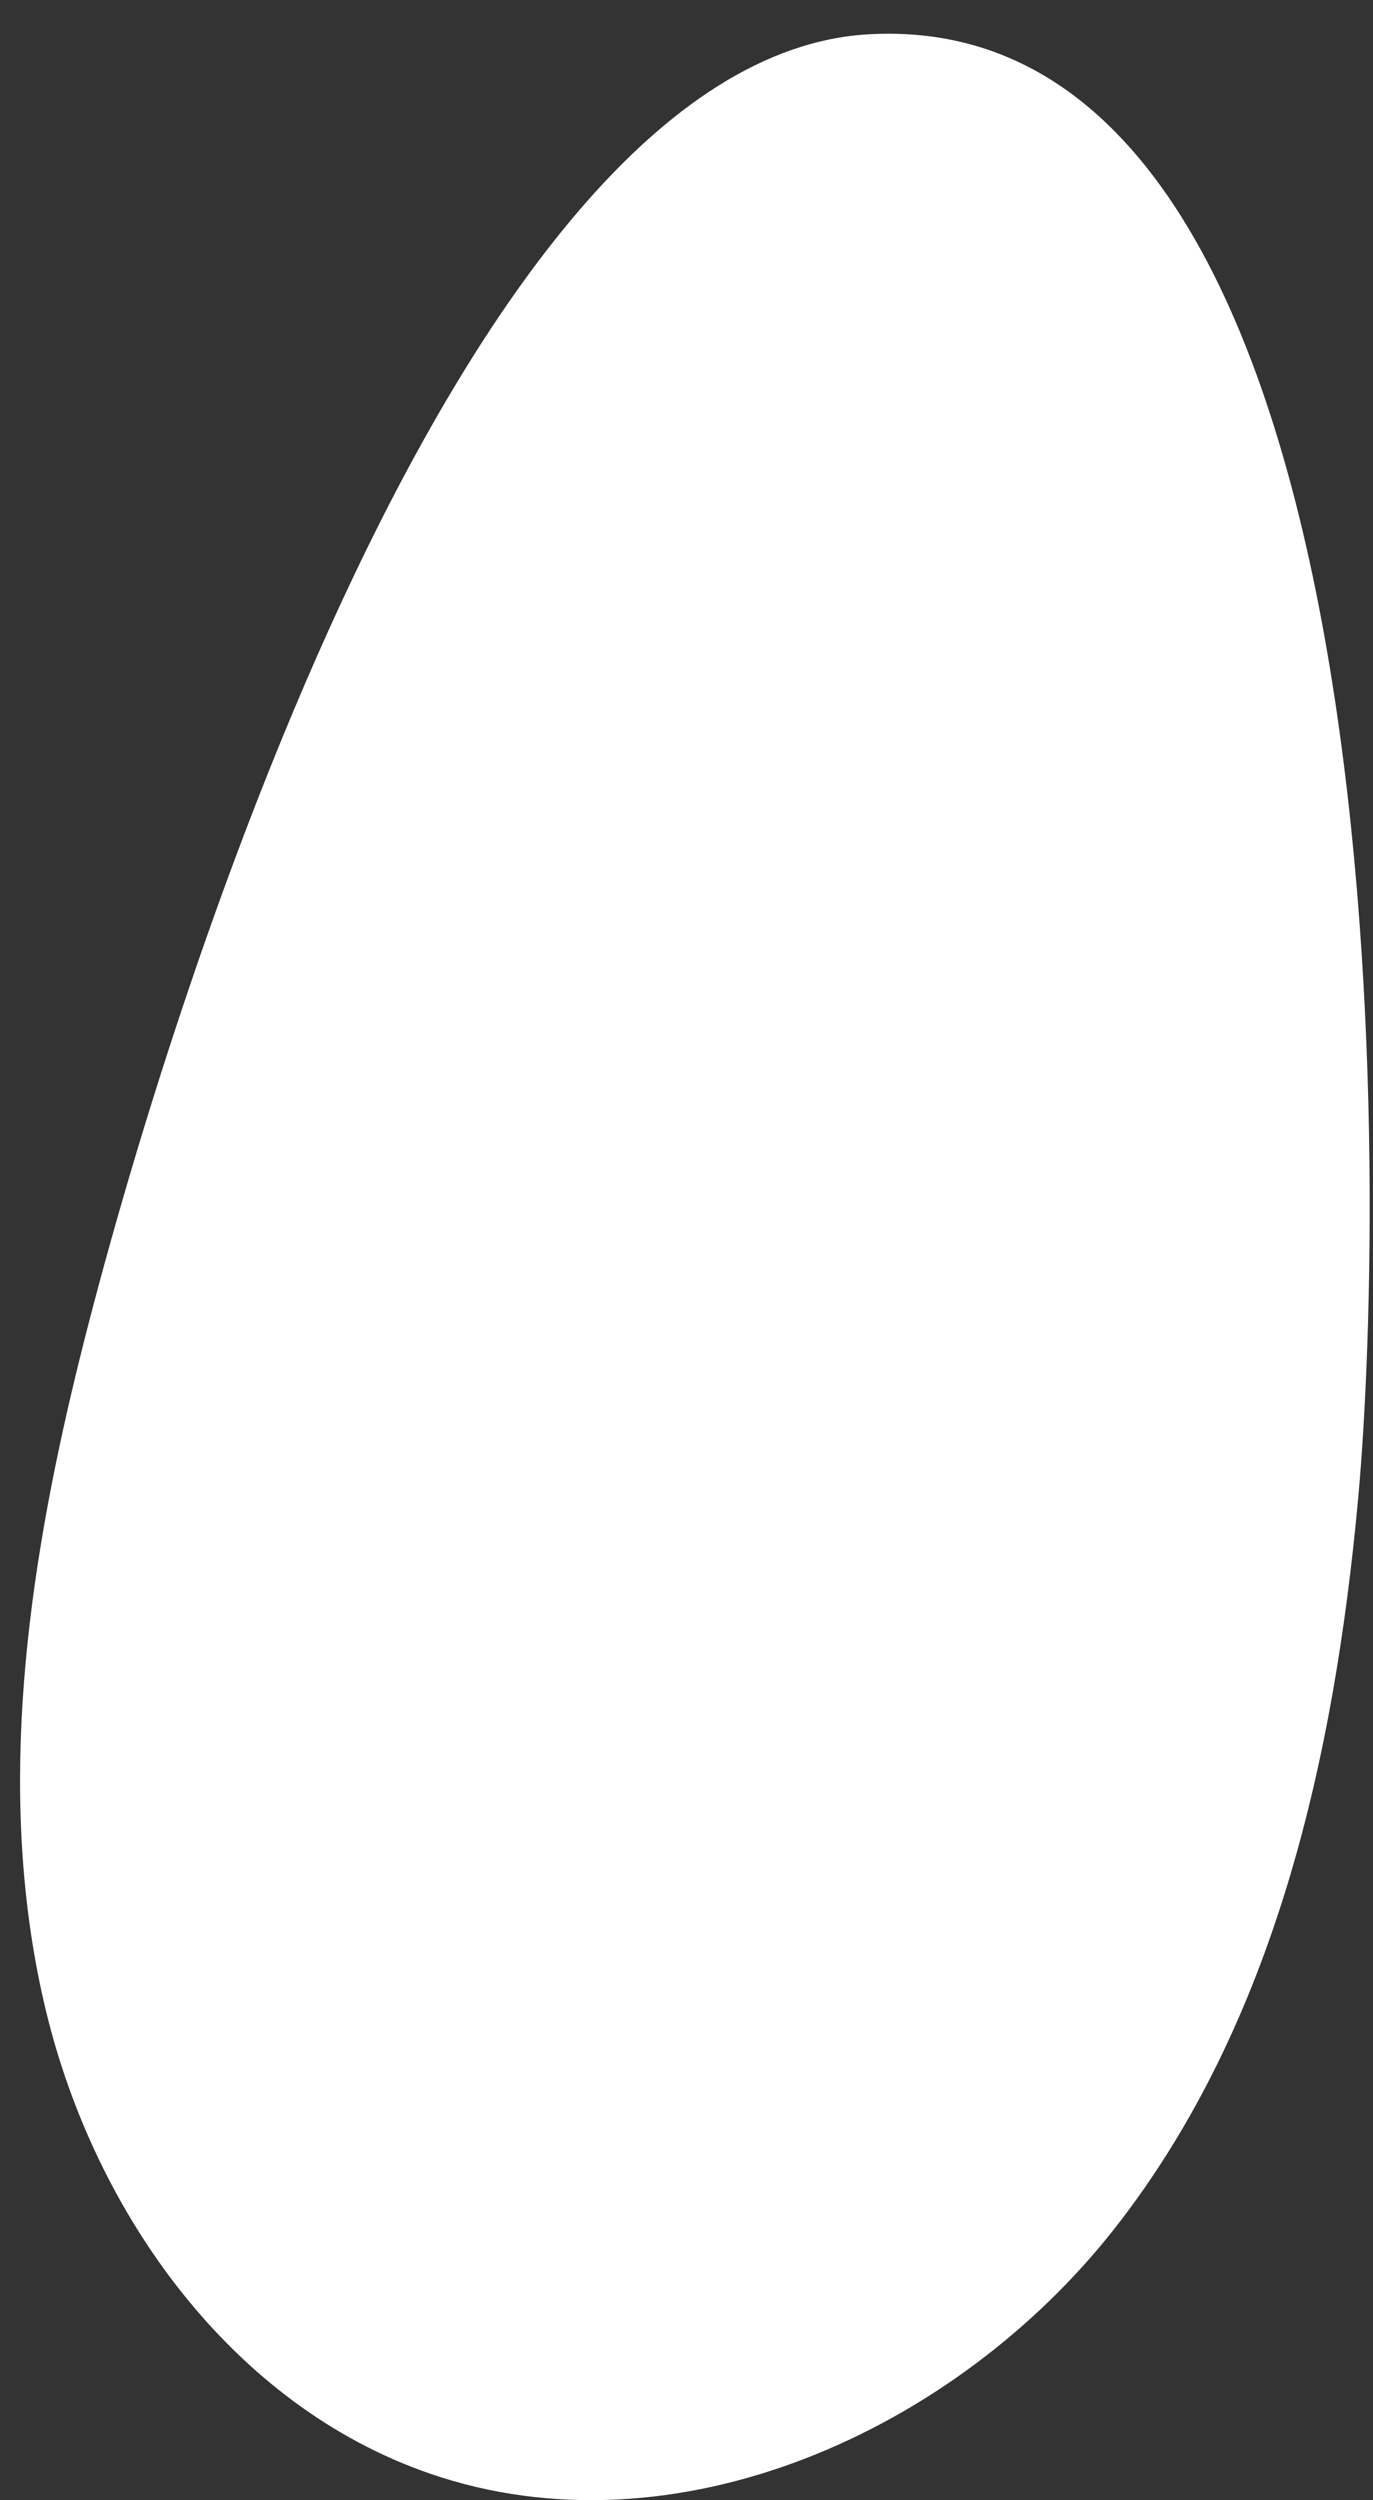 <?xml version="1.0" encoding="UTF-8"?> <svg xmlns="http://www.w3.org/2000/svg" width="39" height="71" viewBox="0 0 39 71" fill="none"><rect x="0" y="0" width="39" height="71" fill="#333333" stroke="none"/> <path d="M2.04 39.511C0.682 45.285 -0.085 51.359 1.311 57.127C2.708 62.89 6.603 68.314 12.211 70.246C19.171 72.645 27.152 69.051 31.687 63.251C36.219 57.451 37.898 49.92 38.575 42.589C39.407 33.59 39.839 0.146 24.69 0.973C12.816 1.622 4.194 30.361 2.04 39.511Z" fill="white"></path> </svg> 